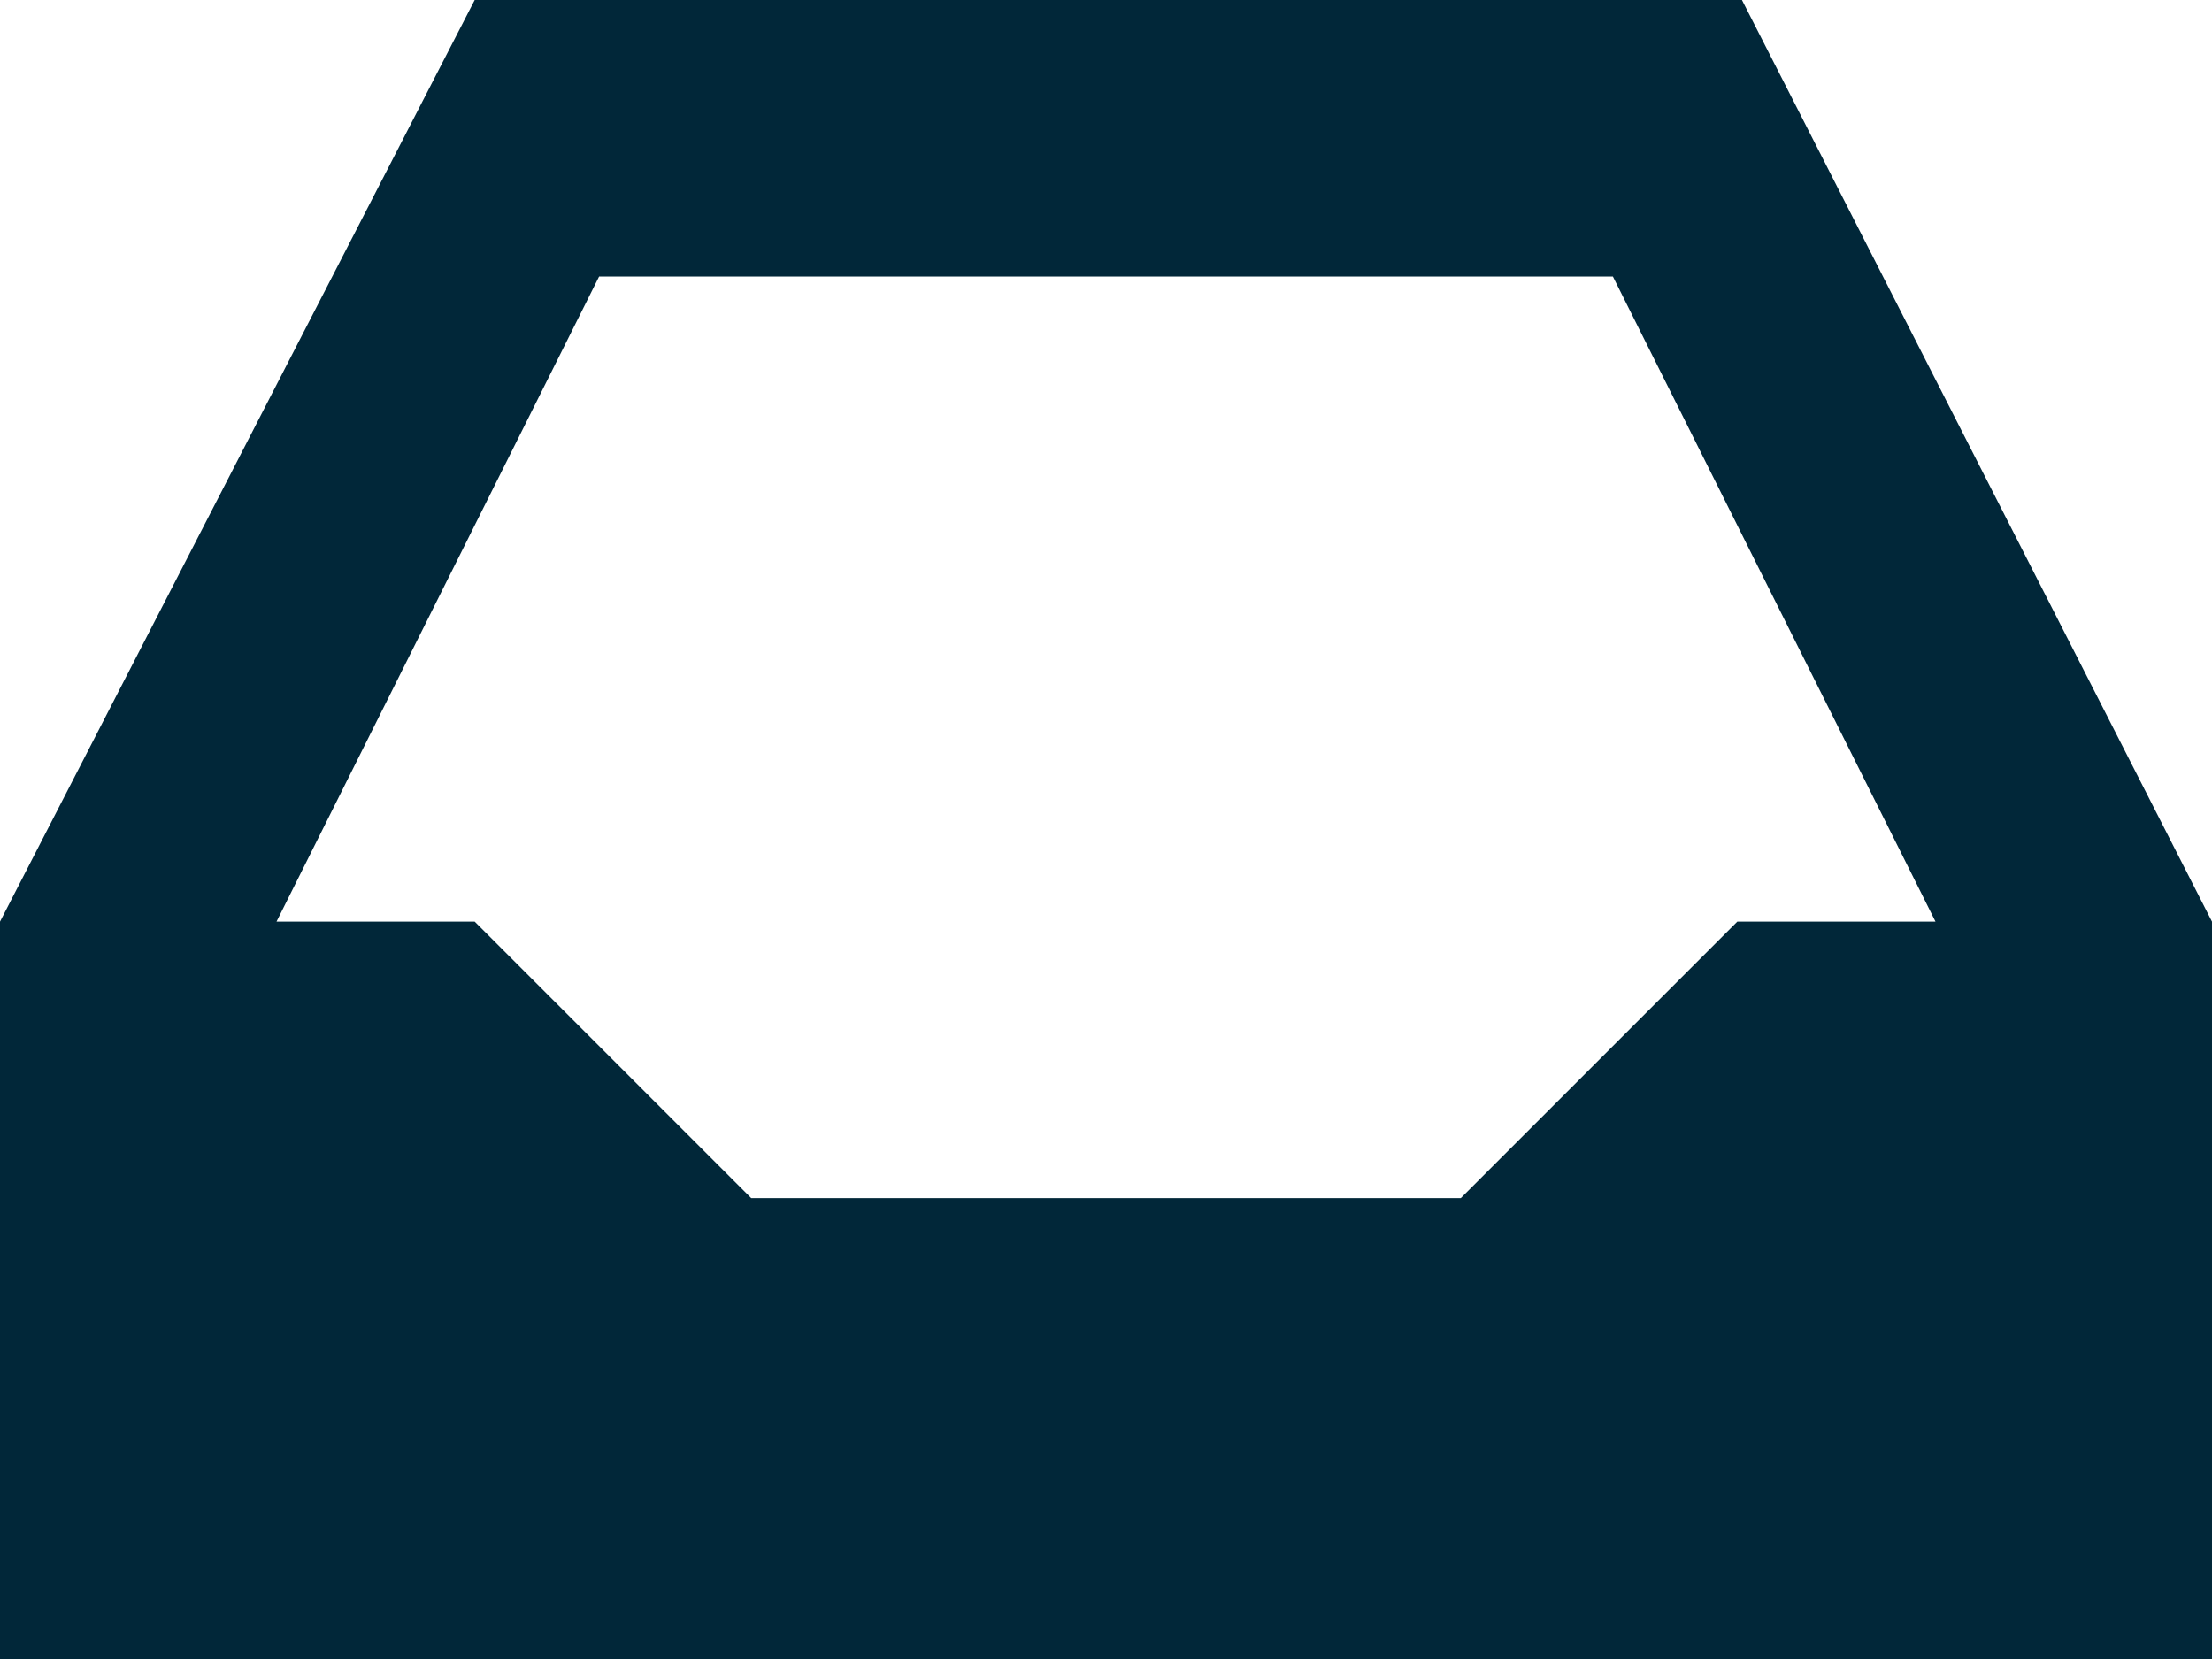 <svg width="20" height="15" xmlns="http://www.w3.org/2000/svg"><path d="M5.417 2.5h9.166L17.5 8.333h-1.792l-2.5 2.5H6.792l-2.5-2.5H2.5L5.417 2.5ZM4.292 0 0 8.333V15h20V8.333L15.75 0H4.292Z" fill="#012739" fill-rule="nonzero"/></svg>
